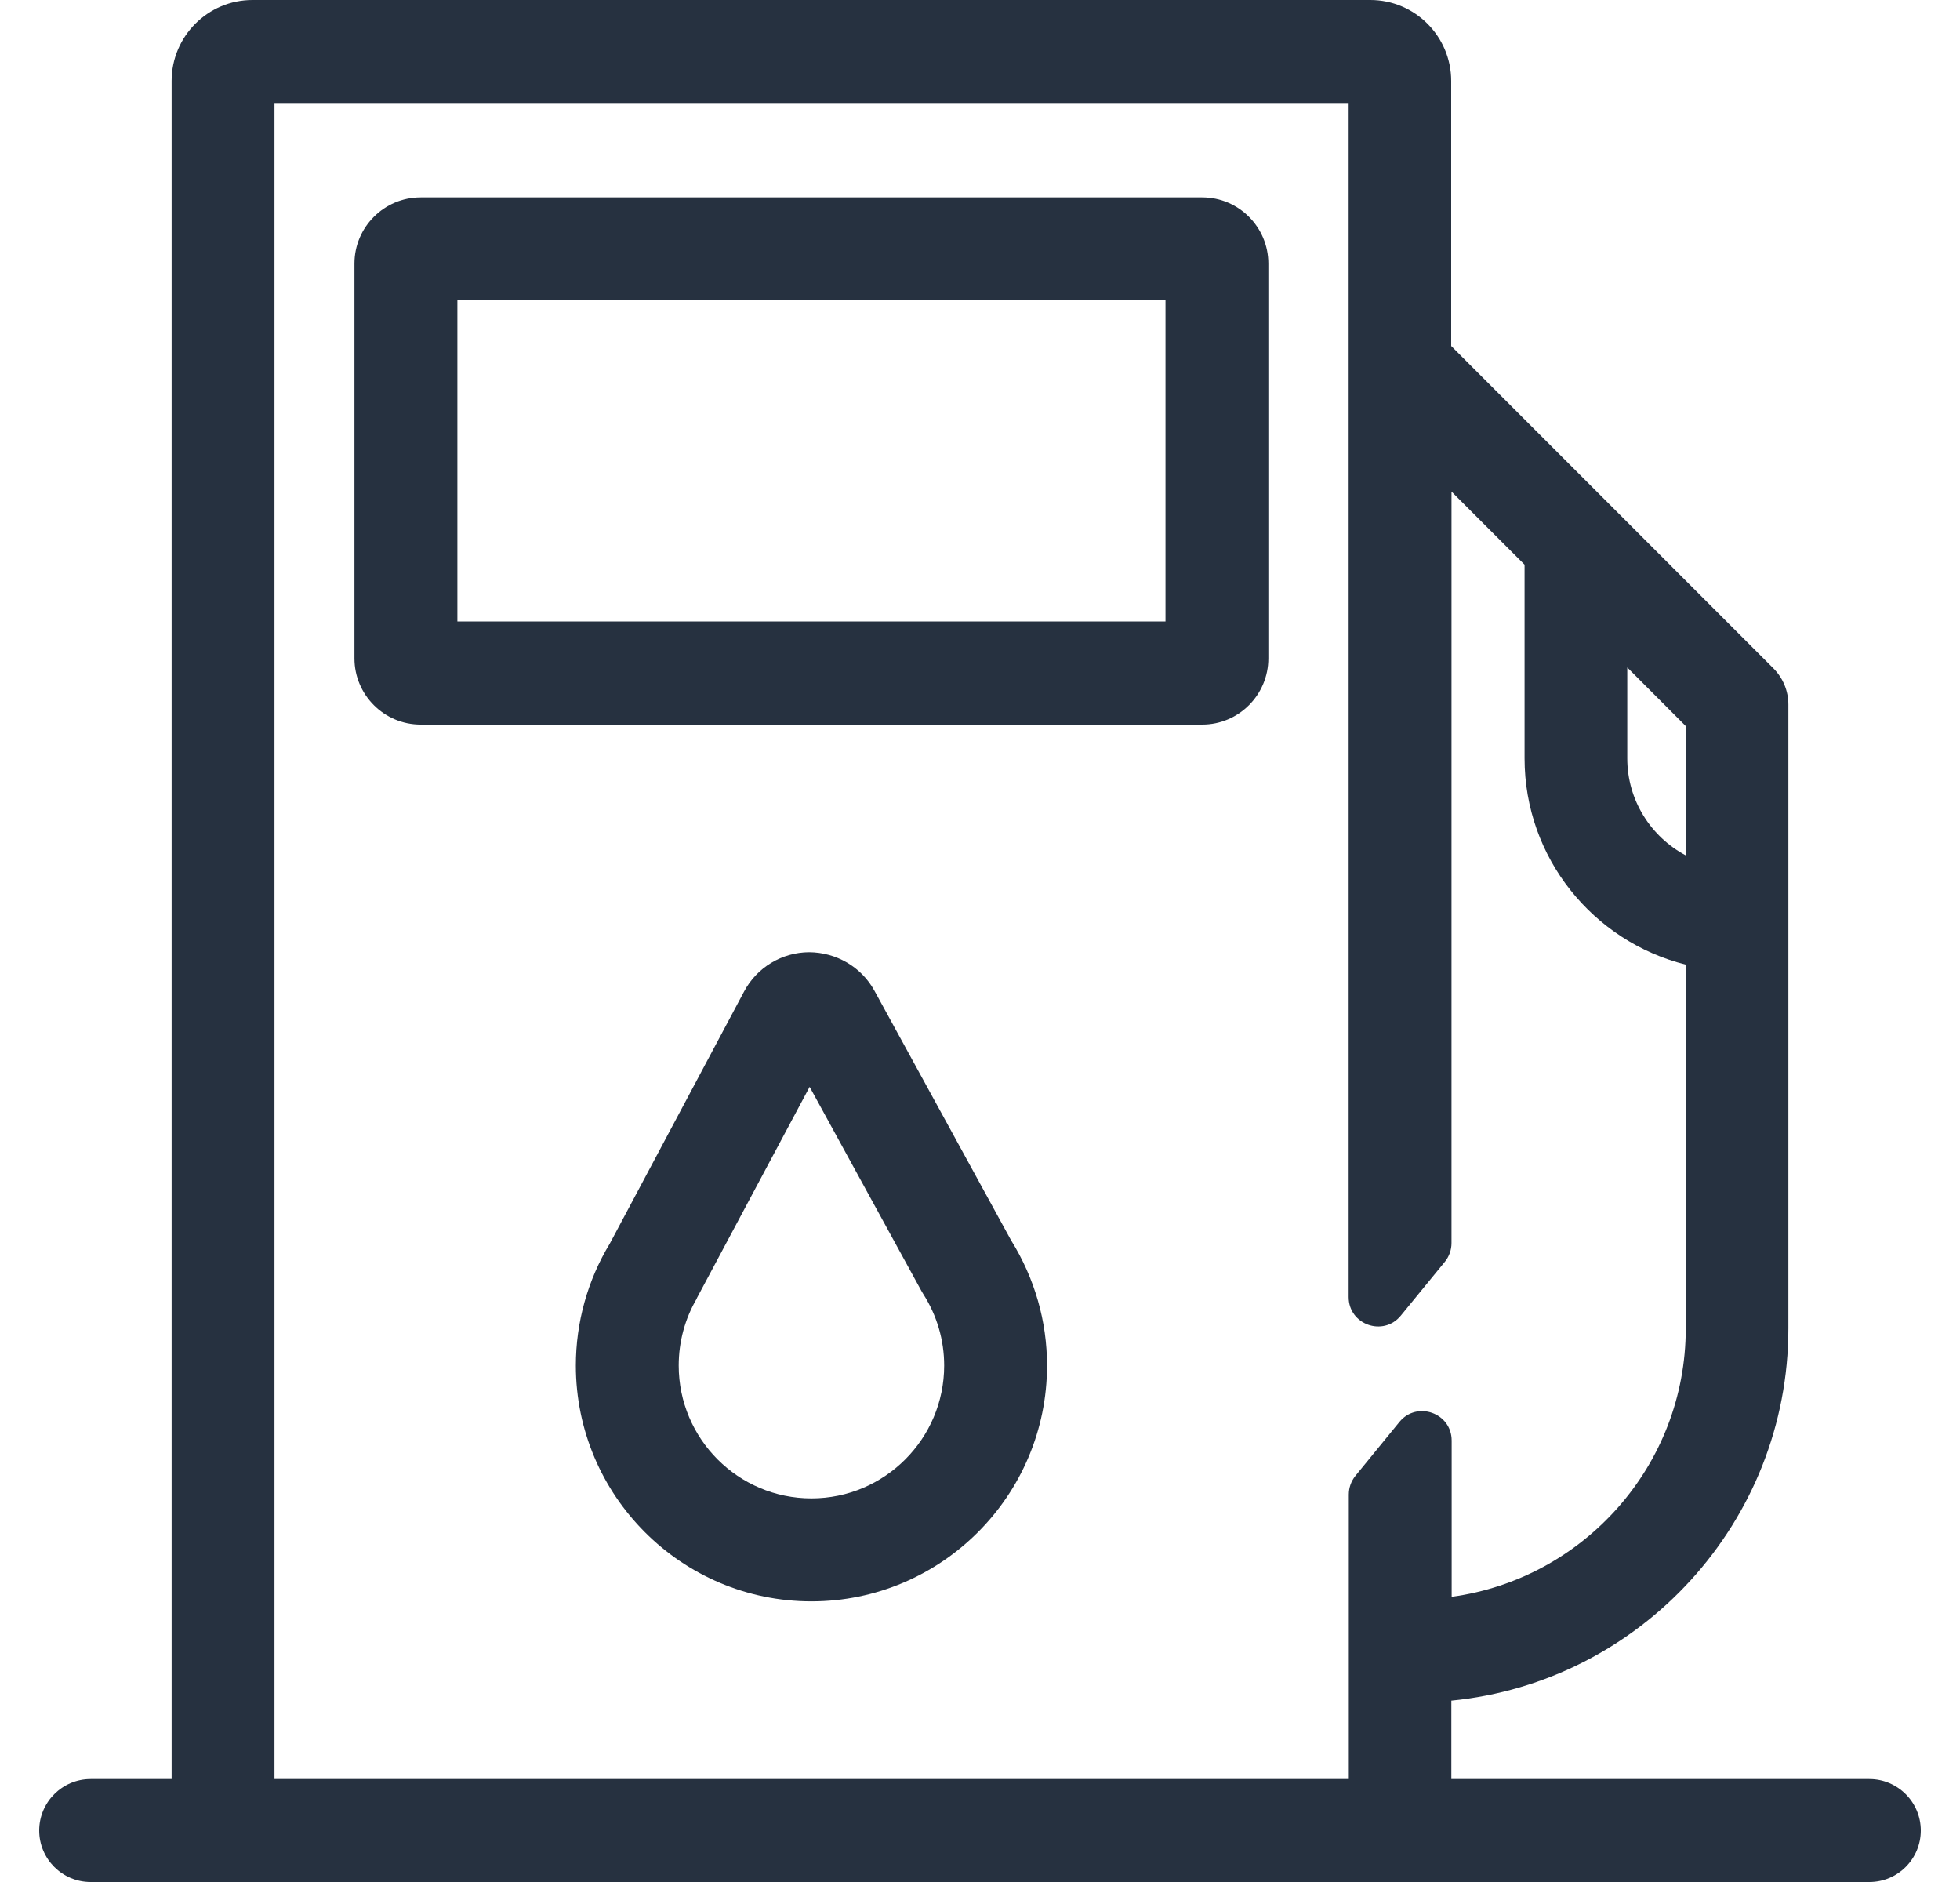<svg width="25" height="24" viewBox="0 0 25 24" fill="none" xmlns="http://www.w3.org/2000/svg">
<g clip-path="url(#clip0_3860_121)">
<path d="M15.335 2.517H5.365C4.9 2.517 4.521 2.896 4.521 3.361V8.396C4.521 8.861 4.9 9.24 5.365 9.24H15.335C15.8 9.24 16.178 8.861 16.178 8.396V3.361C16.178 2.896 15.8 2.517 15.335 2.517ZM14.866 7.925H5.834V3.828H14.866V7.925Z" fill="#263140"/>
<path d="M23.844 22.687H18.512V21.687C20.921 21.451 22.811 19.412 22.811 16.94V8.985C22.811 8.81 22.741 8.643 22.618 8.521L18.51 4.412V1.032C18.51 0.463 18.047 0 17.479 0H3.22C2.652 0 2.189 0.463 2.189 1.032V22.687H1.156C0.794 22.687 0.5 22.982 0.5 23.343C0.5 23.706 0.794 24 1.156 24H23.844C24.206 24 24.5 23.706 24.5 23.343C24.5 22.982 24.206 22.687 23.844 22.687ZM20.756 8.512L21.5 9.257V10.907C21.058 10.671 20.756 10.206 20.756 9.671V8.512ZM9.699 22.687H3.501V1.313H17.202V16.54C17.202 16.893 17.644 17.05 17.867 16.778L18.43 16.09C18.484 16.023 18.514 15.94 18.514 15.852V6.269L19.446 7.201V9.671C19.446 10.941 20.323 12.007 21.502 12.301V16.942C21.502 18.688 20.199 20.134 18.516 20.363V18.371C18.516 18.018 18.073 17.861 17.85 18.133L17.288 18.821C17.234 18.889 17.204 18.971 17.204 19.059V22.687H11.019" fill="#263140"/>
<path d="M10.35 20.421C8.692 20.421 7.345 19.072 7.345 17.414C7.345 16.865 7.495 16.326 7.778 15.859L9.491 12.644C9.654 12.337 9.973 12.145 10.32 12.143C10.665 12.145 10.987 12.329 11.154 12.635L12.896 15.816C13.199 16.304 13.355 16.852 13.355 17.414C13.355 19.072 12.007 20.421 10.35 20.421ZM8.889 16.557C8.737 16.816 8.657 17.11 8.657 17.414C8.657 18.348 9.416 19.108 10.35 19.108C11.283 19.108 12.043 18.348 12.043 17.414C12.043 17.09 11.951 16.777 11.778 16.505L11.752 16.461L10.327 13.86L8.887 16.557H8.889Z" fill="#263140"/>
</g>
<defs>
<clipPath id="clip0_3860_121">
<rect width="24" height="24" fill="white" transform="translate(0.5)"/>
</clipPath>
</defs>
</svg>
